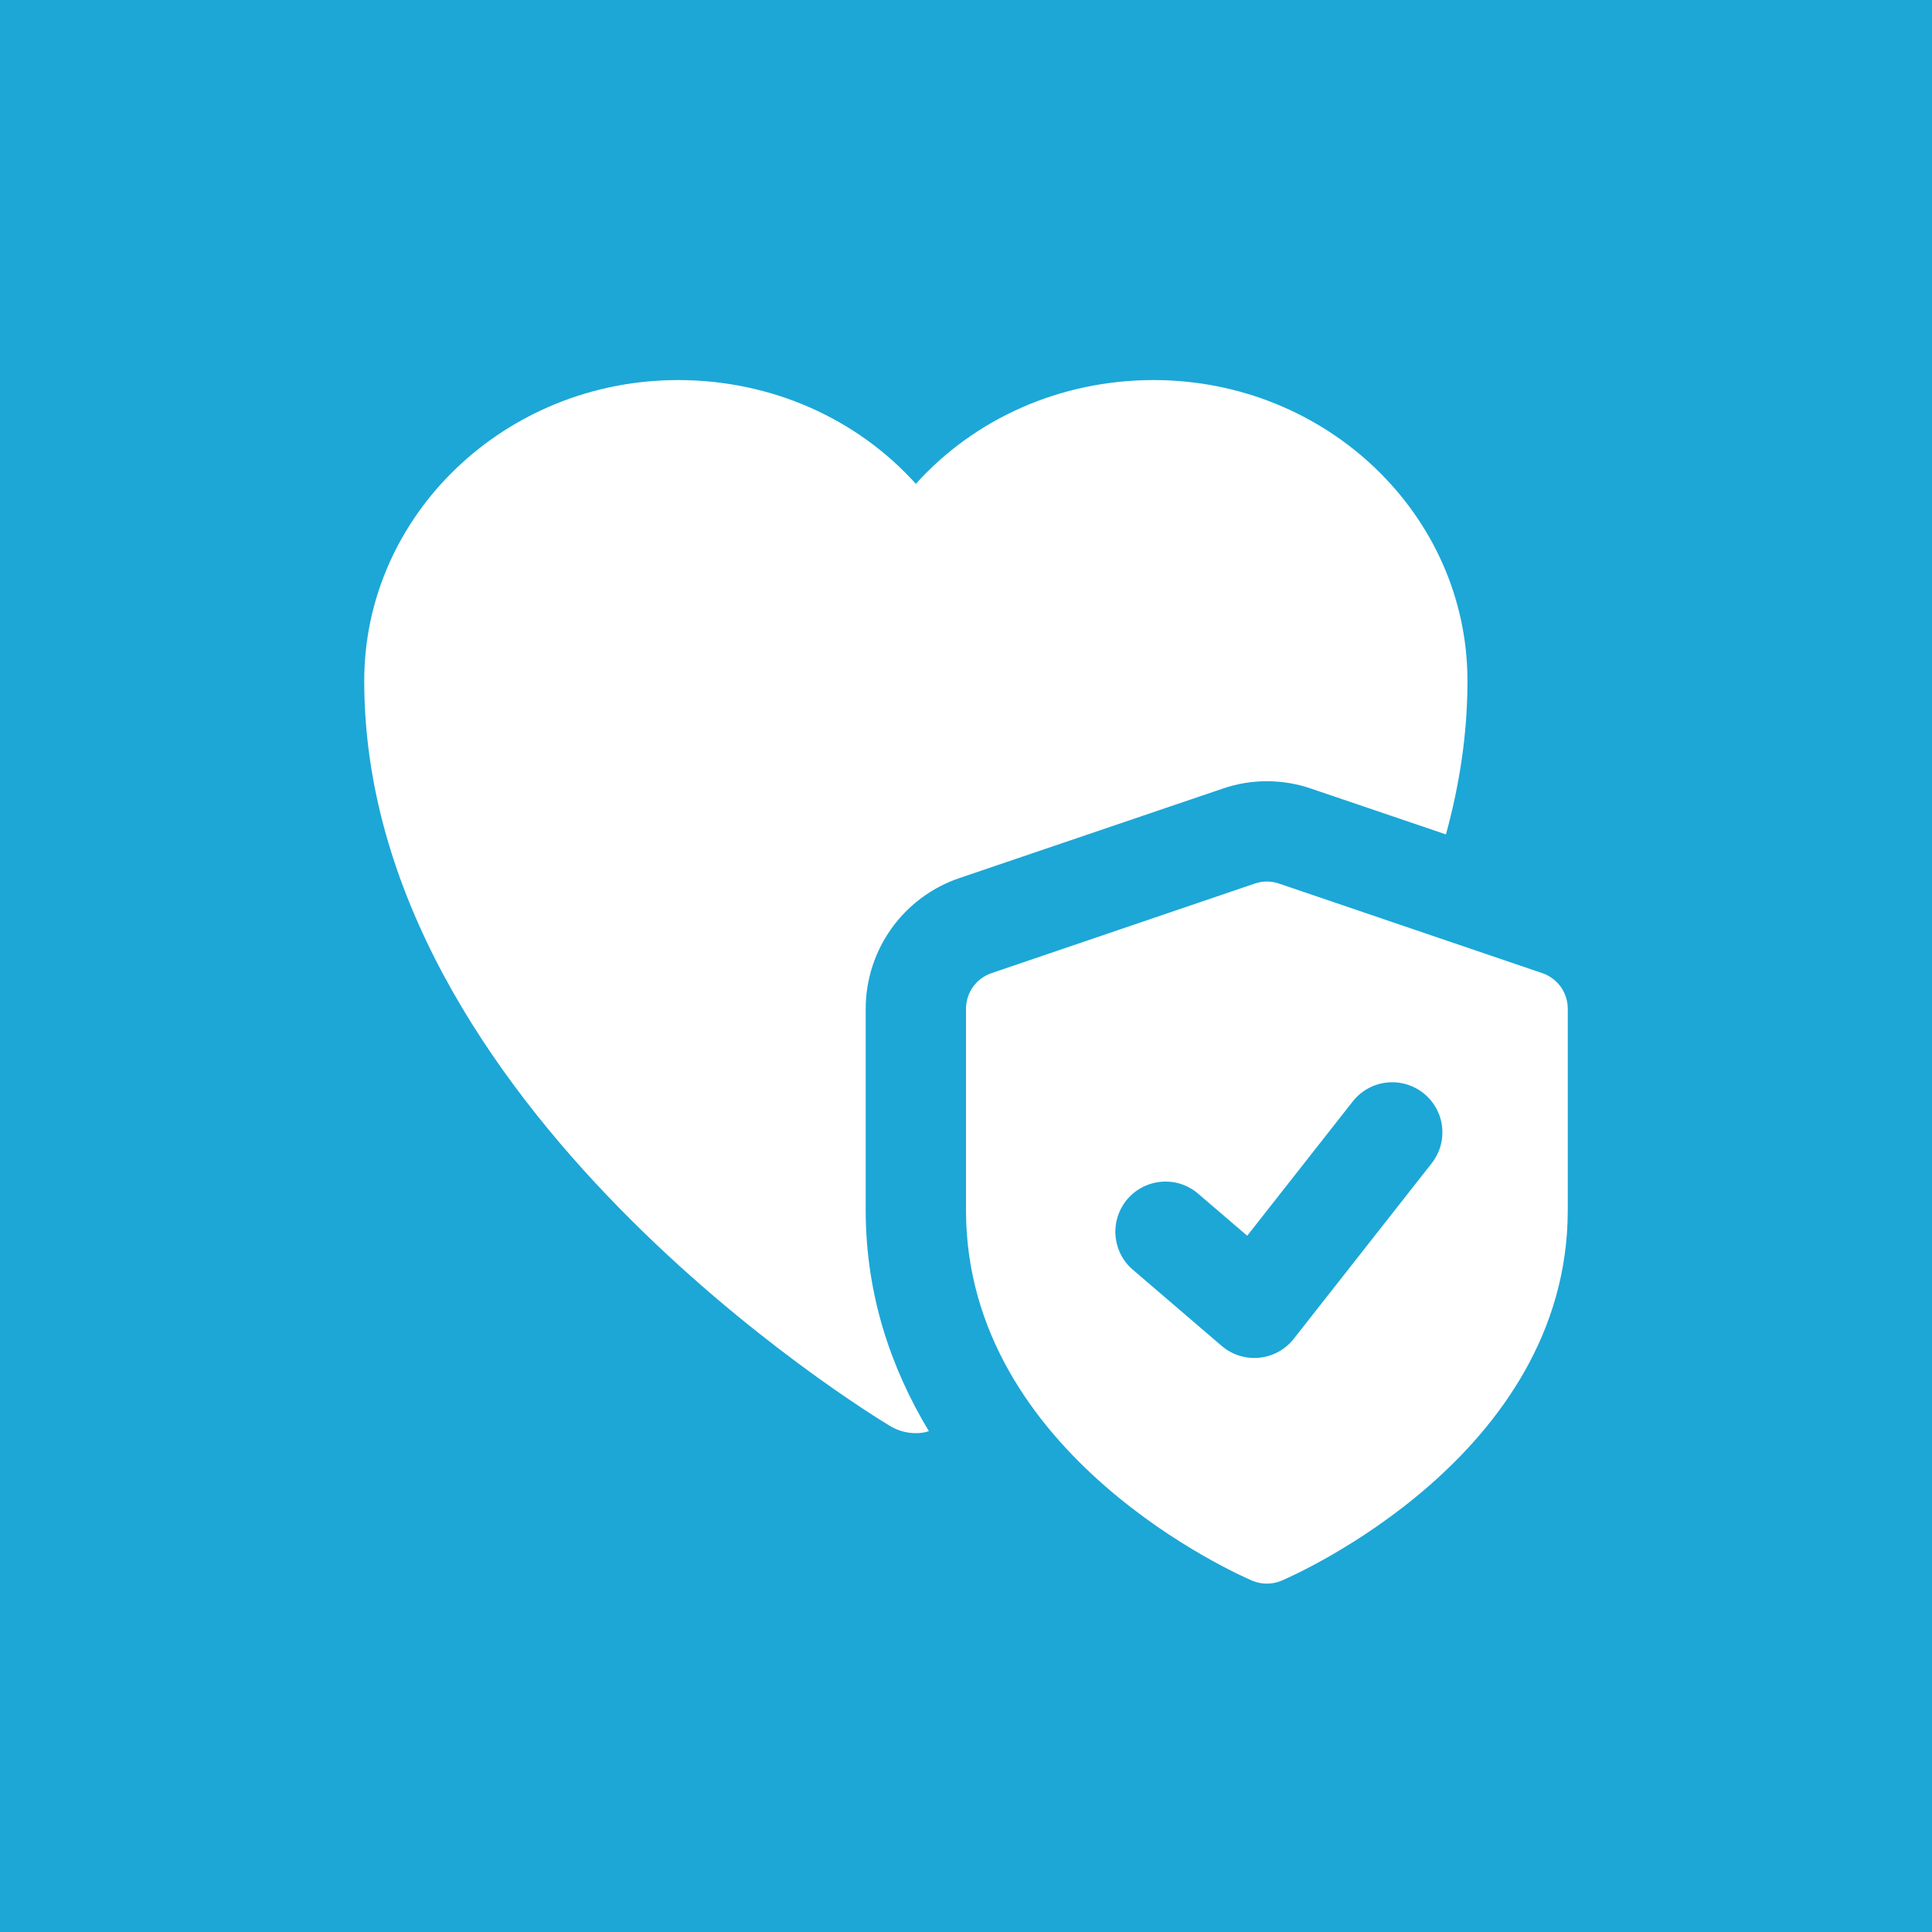 <?xml version="1.0" encoding="UTF-8"?> <svg xmlns="http://www.w3.org/2000/svg" width="61" height="61" viewBox="0 0 61 61" fill="none"><rect width="61" height="61" fill="#1CA7D7"></rect><g clip-path="url(#clip0_676_230)"><path d="M36.422 12C33.477 12 30.769 13.219 28.917 15.277C27.064 13.219 24.357 12 21.412 12C15.949 12 11.5 16.259 11.5 21.5C11.5 34.911 27.428 44.617 28.109 45.028C28.347 45.171 28.632 45.25 28.917 45.25C29.059 45.25 29.186 45.234 29.328 45.187C28.125 43.192 27.333 40.864 27.333 38.204V31.855C27.333 29.987 28.521 28.324 30.294 27.723L38.591 24.904C39.493 24.587 40.507 24.587 41.409 24.904L45.653 26.345C46.08 24.793 46.333 23.178 46.333 21.5C46.333 16.259 41.884 12 36.422 12Z" fill="white"></path><path d="M48.694 30.725L40.382 27.897C40.134 27.812 39.866 27.812 39.618 27.897L31.306 30.725C31.071 30.804 30.867 30.956 30.722 31.157C30.578 31.359 30.5 31.601 30.5 31.849V38.211C30.5 45.975 39.167 49.75 39.536 49.907C39.683 49.969 39.841 50.001 40 50.001C40.159 50.001 40.317 49.969 40.464 49.907C40.833 49.748 49.5 45.975 49.5 38.211V31.849C49.5 31.601 49.422 31.359 49.278 31.157C49.133 30.956 48.929 30.804 48.694 30.725ZM45.203 36.729L40.849 42.27C40.717 42.438 40.552 42.578 40.365 42.681C40.178 42.783 39.972 42.847 39.759 42.868C39.547 42.889 39.332 42.867 39.128 42.803C38.924 42.739 38.736 42.634 38.573 42.495L35.803 40.12C35.638 39.987 35.502 39.822 35.402 39.636C35.303 39.449 35.242 39.244 35.222 39.033C35.203 38.822 35.227 38.61 35.291 38.408C35.355 38.207 35.459 38.02 35.597 37.859C35.735 37.699 35.903 37.567 36.093 37.473C36.282 37.379 36.488 37.323 36.7 37.31C36.911 37.296 37.123 37.325 37.322 37.395C37.522 37.465 37.706 37.575 37.862 37.717L39.379 39.017L42.712 34.775C42.972 34.445 43.352 34.231 43.769 34.182C44.185 34.132 44.605 34.249 44.935 34.509C45.099 34.637 45.236 34.796 45.338 34.977C45.44 35.158 45.506 35.357 45.53 35.563C45.555 35.77 45.539 35.979 45.483 36.179C45.427 36.379 45.331 36.566 45.203 36.729Z" fill="white"></path></g><defs><clipPath id="clip0_676_230"><rect width="38" height="38" fill="white" transform="translate(11.5 12)"></rect></clipPath></defs></svg> 